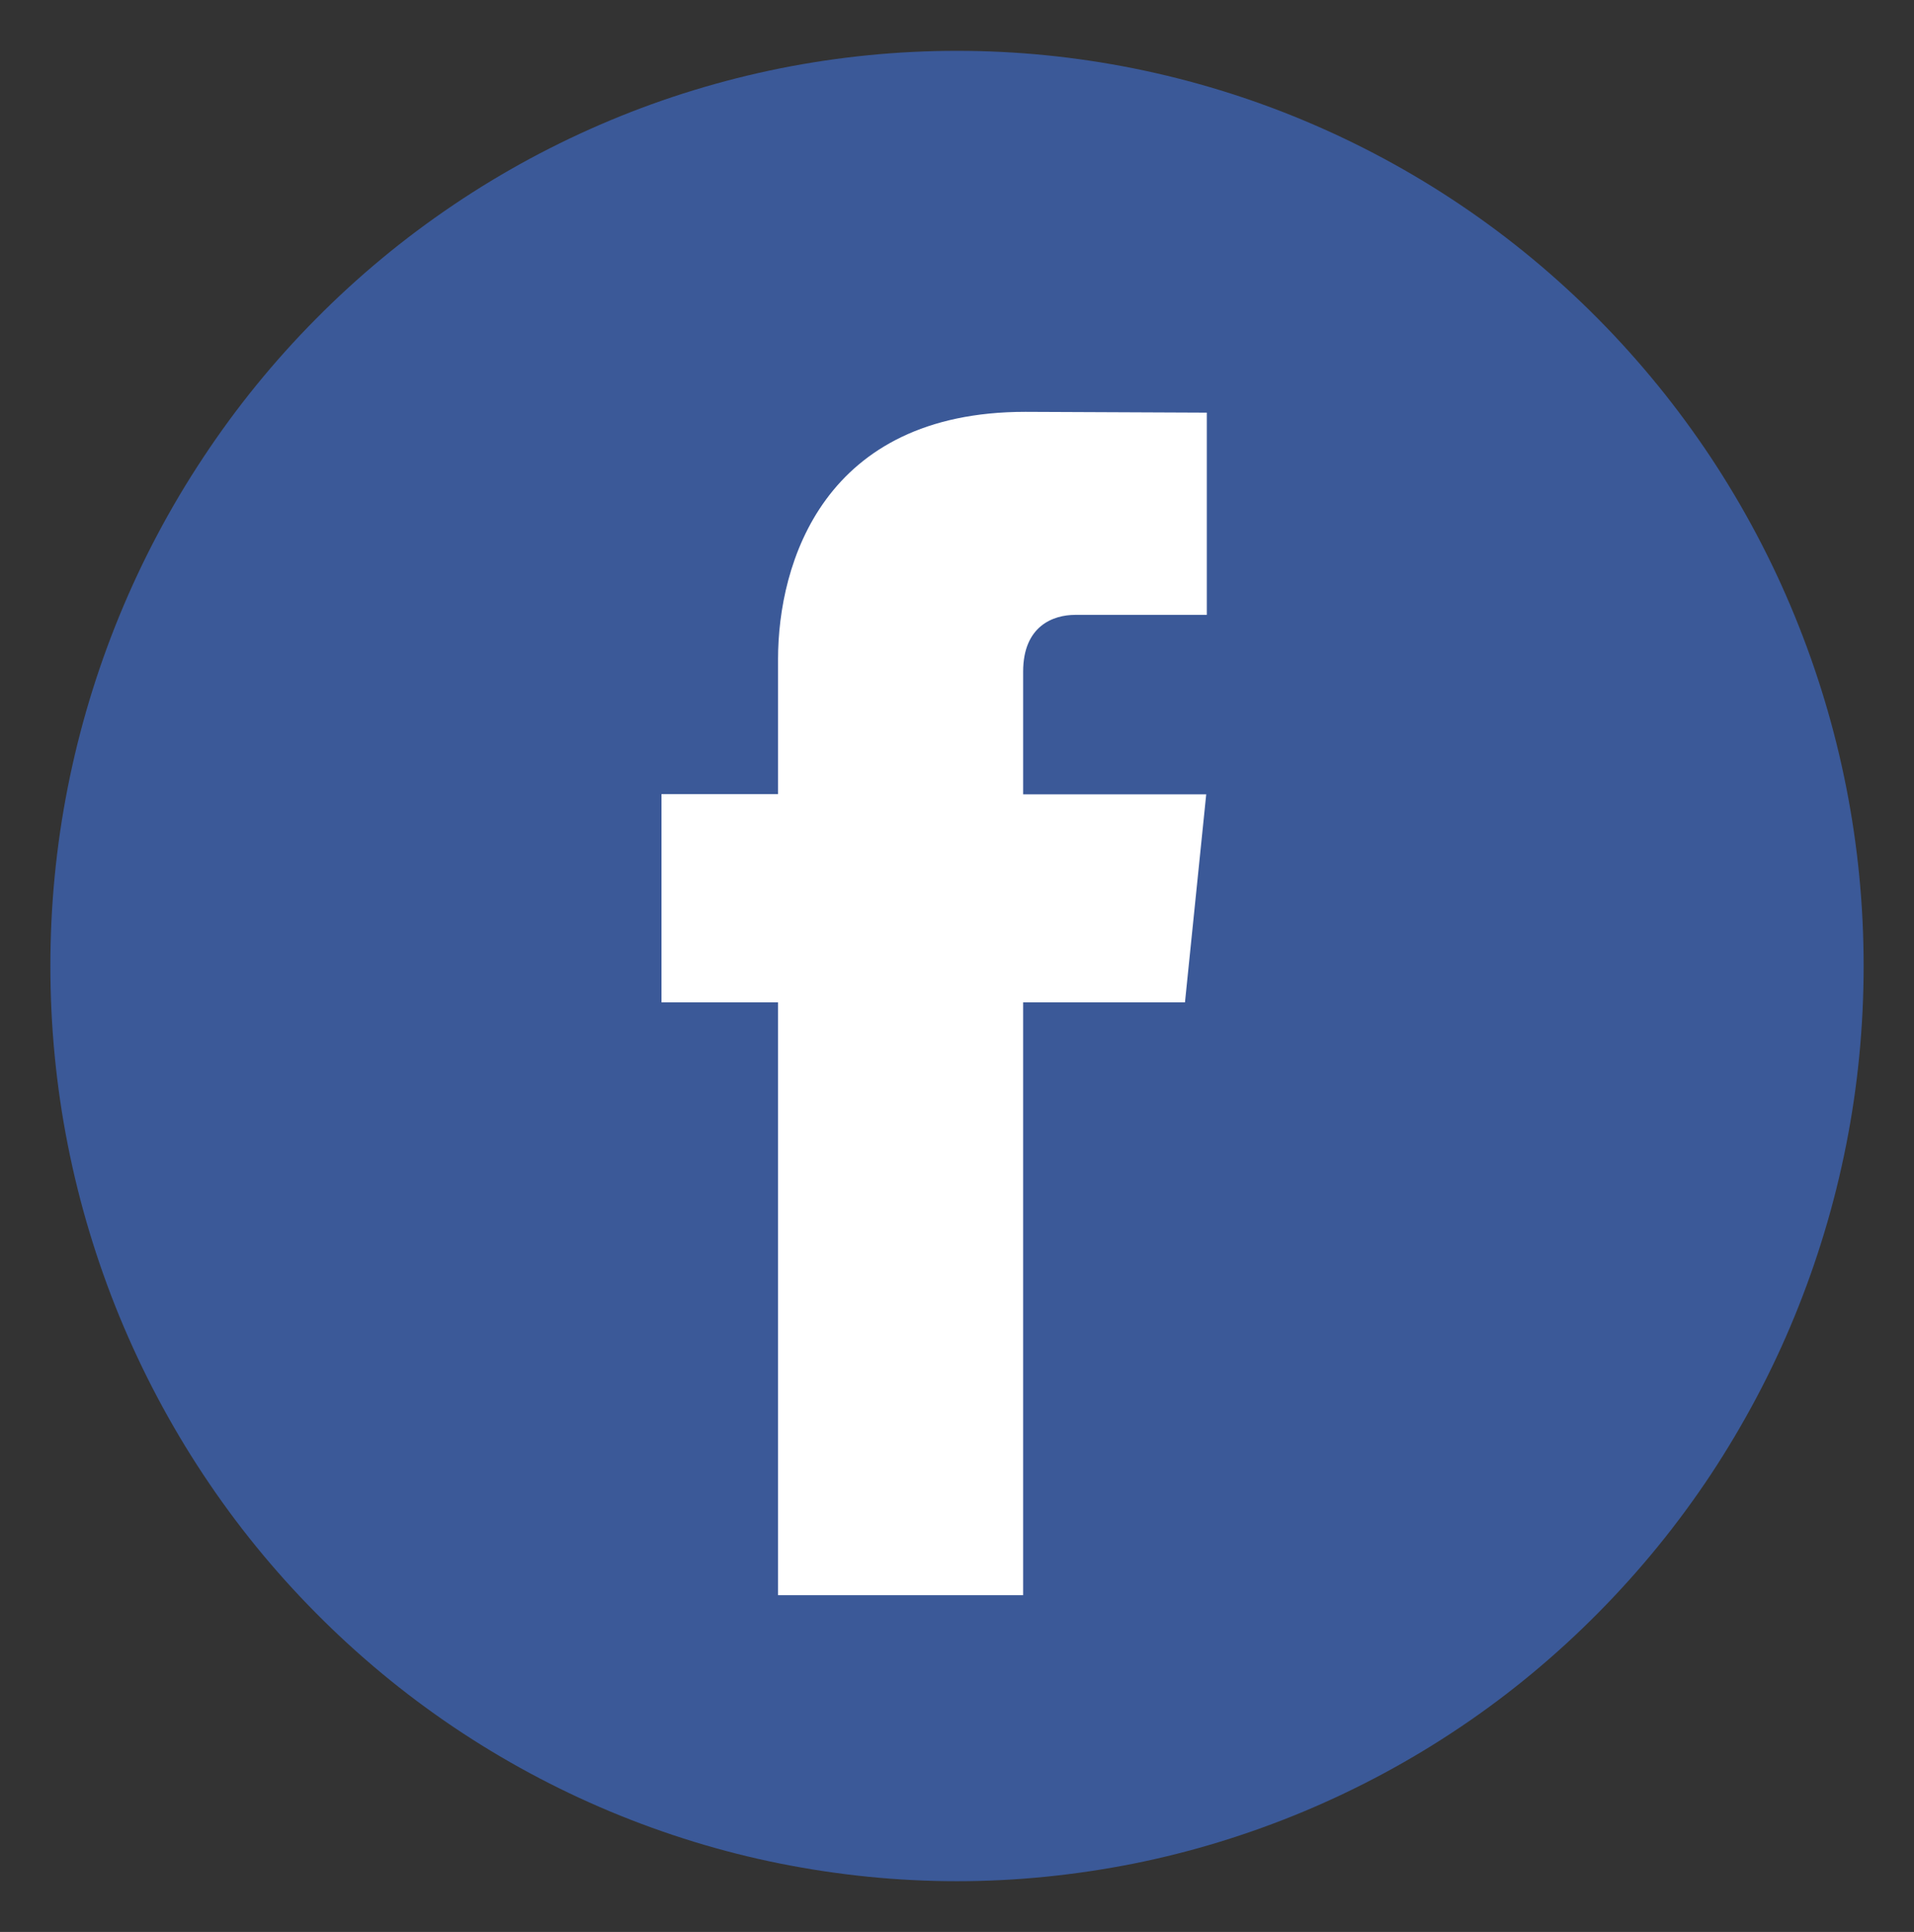 <?xml version="1.0" encoding="utf-8"?>
<!-- Generator: Adobe Illustrator 15.0.0, SVG Export Plug-In . SVG Version: 6.00 Build 0)  -->
<!DOCTYPE svg PUBLIC "-//W3C//DTD SVG 1.1//EN" "http://www.w3.org/Graphics/SVG/1.1/DTD/svg11.dtd">
<svg version="1.1" id="Layer_1" xmlns="http://www.w3.org/2000/svg" xmlns:xlink="http://www.w3.org/1999/xlink" x="0px" y="0px"
	 width="38px" height="38.349px" viewBox="0 0 38 38.349" enable-background="new 0 0 38 38.349" xml:space="preserve">
<rect x="0" y="0" width="38" height="38.349" fill="#333333" stroke="none"/>
<path fill="#3B5998" d="M19,1.009c1.182,0,2.353,0.117,3.512,0.349c1.157,0.233,2.283,0.577,3.376,1.034
	C26.979,2.849,28.018,3.408,29,4.07c0.983,0.662,1.892,1.416,2.728,2.259c0.835,0.844,1.582,1.761,2.24,2.753
	c0.655,0.991,1.211,2.038,1.662,3.14c0.452,1.102,0.794,2.238,1.025,3.407C36.886,16.8,37,17.982,37,19.174
	c0,1.192-0.114,2.374-0.345,3.543c-0.231,1.171-0.573,2.305-1.025,3.409c-0.451,1.102-1.007,2.146-1.662,3.14
	c-0.658,0.992-1.405,1.908-2.24,2.751c-0.836,0.844-1.744,1.599-2.728,2.261c-0.982,0.662-2.021,1.221-3.112,1.678
	c-1.093,0.456-2.219,0.803-3.376,1.035c-1.159,0.23-2.33,0.35-3.512,0.35s-2.352-0.119-3.512-0.35
	c-1.16-0.232-2.285-0.579-3.377-1.035c-1.092-0.457-2.129-1.016-3.112-1.678c-0.982-0.662-1.892-1.417-2.728-2.261
	c-0.836-0.843-1.582-1.759-2.238-2.751c-0.657-0.993-1.21-2.038-1.664-3.14c-0.452-1.104-0.794-2.238-1.025-3.409
	C1.114,21.548,1,20.366,1,19.174c0-1.192,0.114-2.374,0.345-3.544c0.231-1.169,0.573-2.305,1.025-3.407
	c0.453-1.102,1.007-2.149,1.664-3.14c0.656-0.993,1.402-1.91,2.238-2.753C7.107,5.486,8.017,4.732,8.999,4.07
	c0.983-0.663,2.021-1.222,3.112-1.679c1.092-0.457,2.217-0.8,3.377-1.034C16.648,1.126,17.818,1.009,19,1.009z"/>
<path fill="#FFFFFF" d="M23.526,19.897h-3.213v11.767h-4.866V19.897h-2.314v-4.135h2.314v-2.677c0-1.913,0.909-4.91,4.909-4.91
	l3.604,0.016v4.014h-2.614c-0.43,0-1.033,0.215-1.033,1.128v2.434h3.635L23.526,19.897z"/>
</svg>
